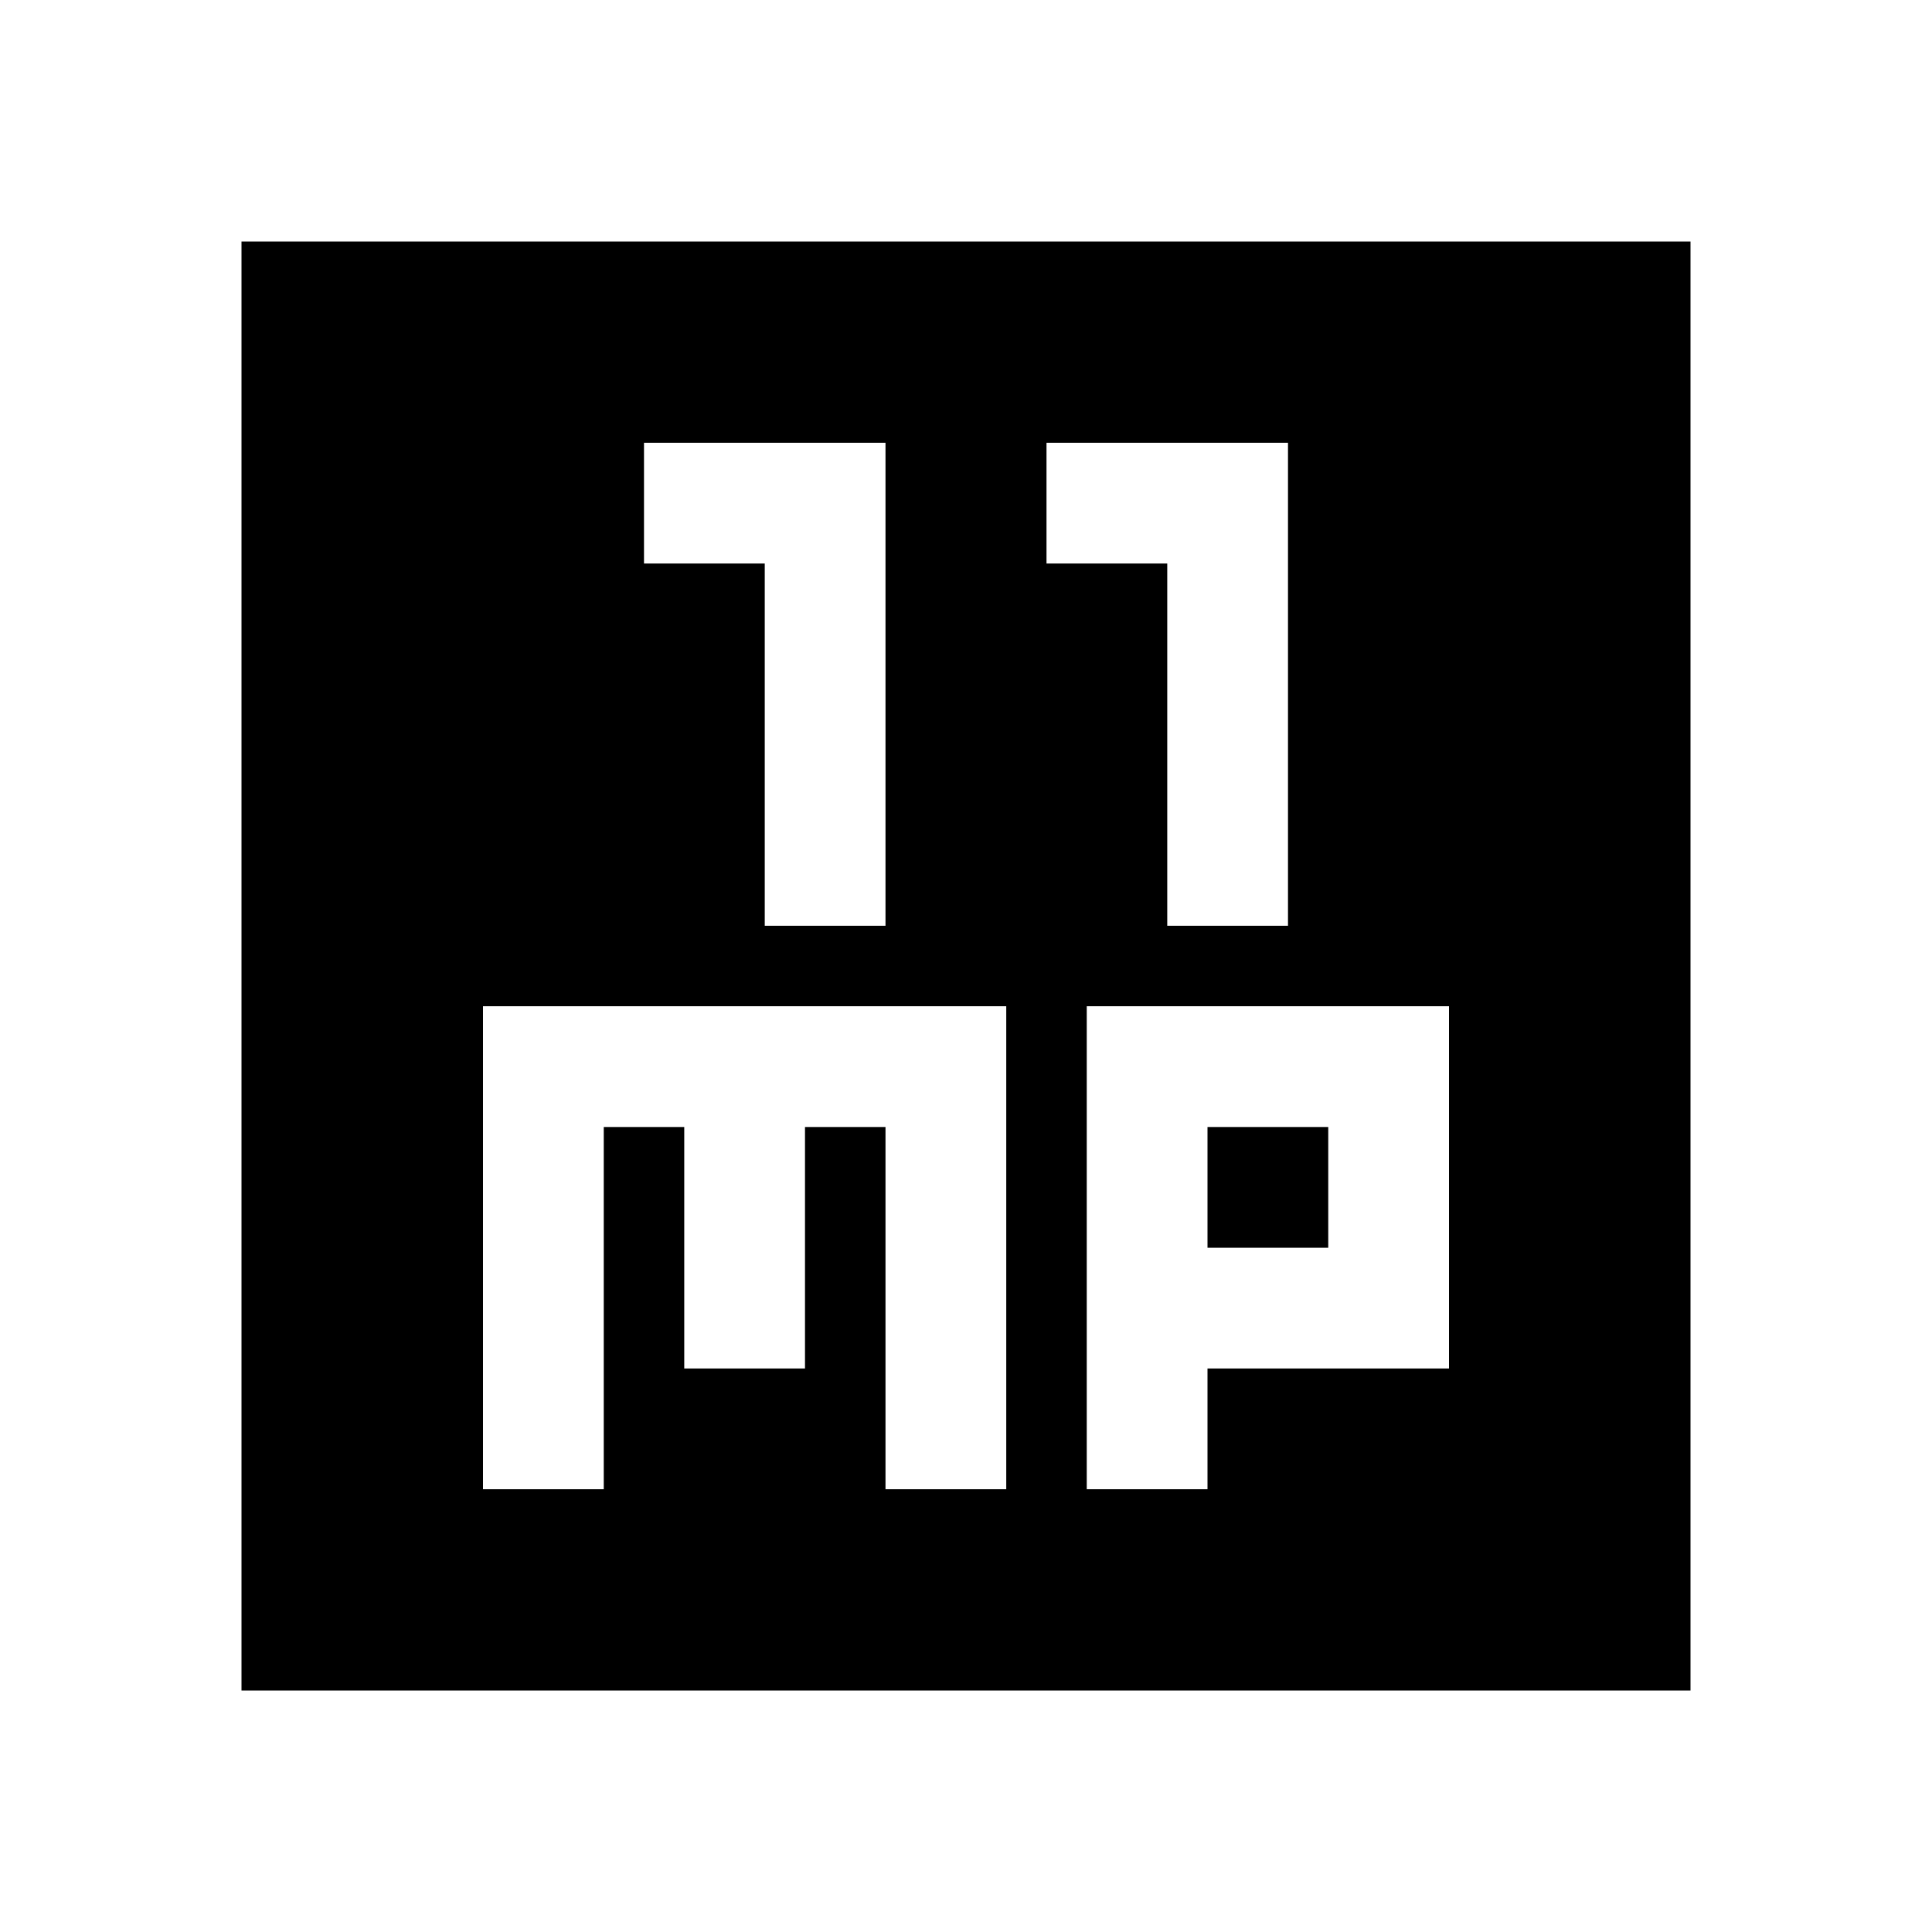 <svg xmlns="http://www.w3.org/2000/svg" width="24" height="24" viewBox="0 0 24 24"><path d="M3 3v18h18V3H3zm5 2.5h3v6H9.5V7H8V5.5zm4.5 13H11V14h-1v3H8.5v-3h-1v4.5H6v-6h6.5v6zm.5-13h3v6h-1.5V7H13V5.5zM18 17h-3v1.5h-1.5v-6H18V17z"/><path d="M15 14h1.5v1.5H15z"/></svg>